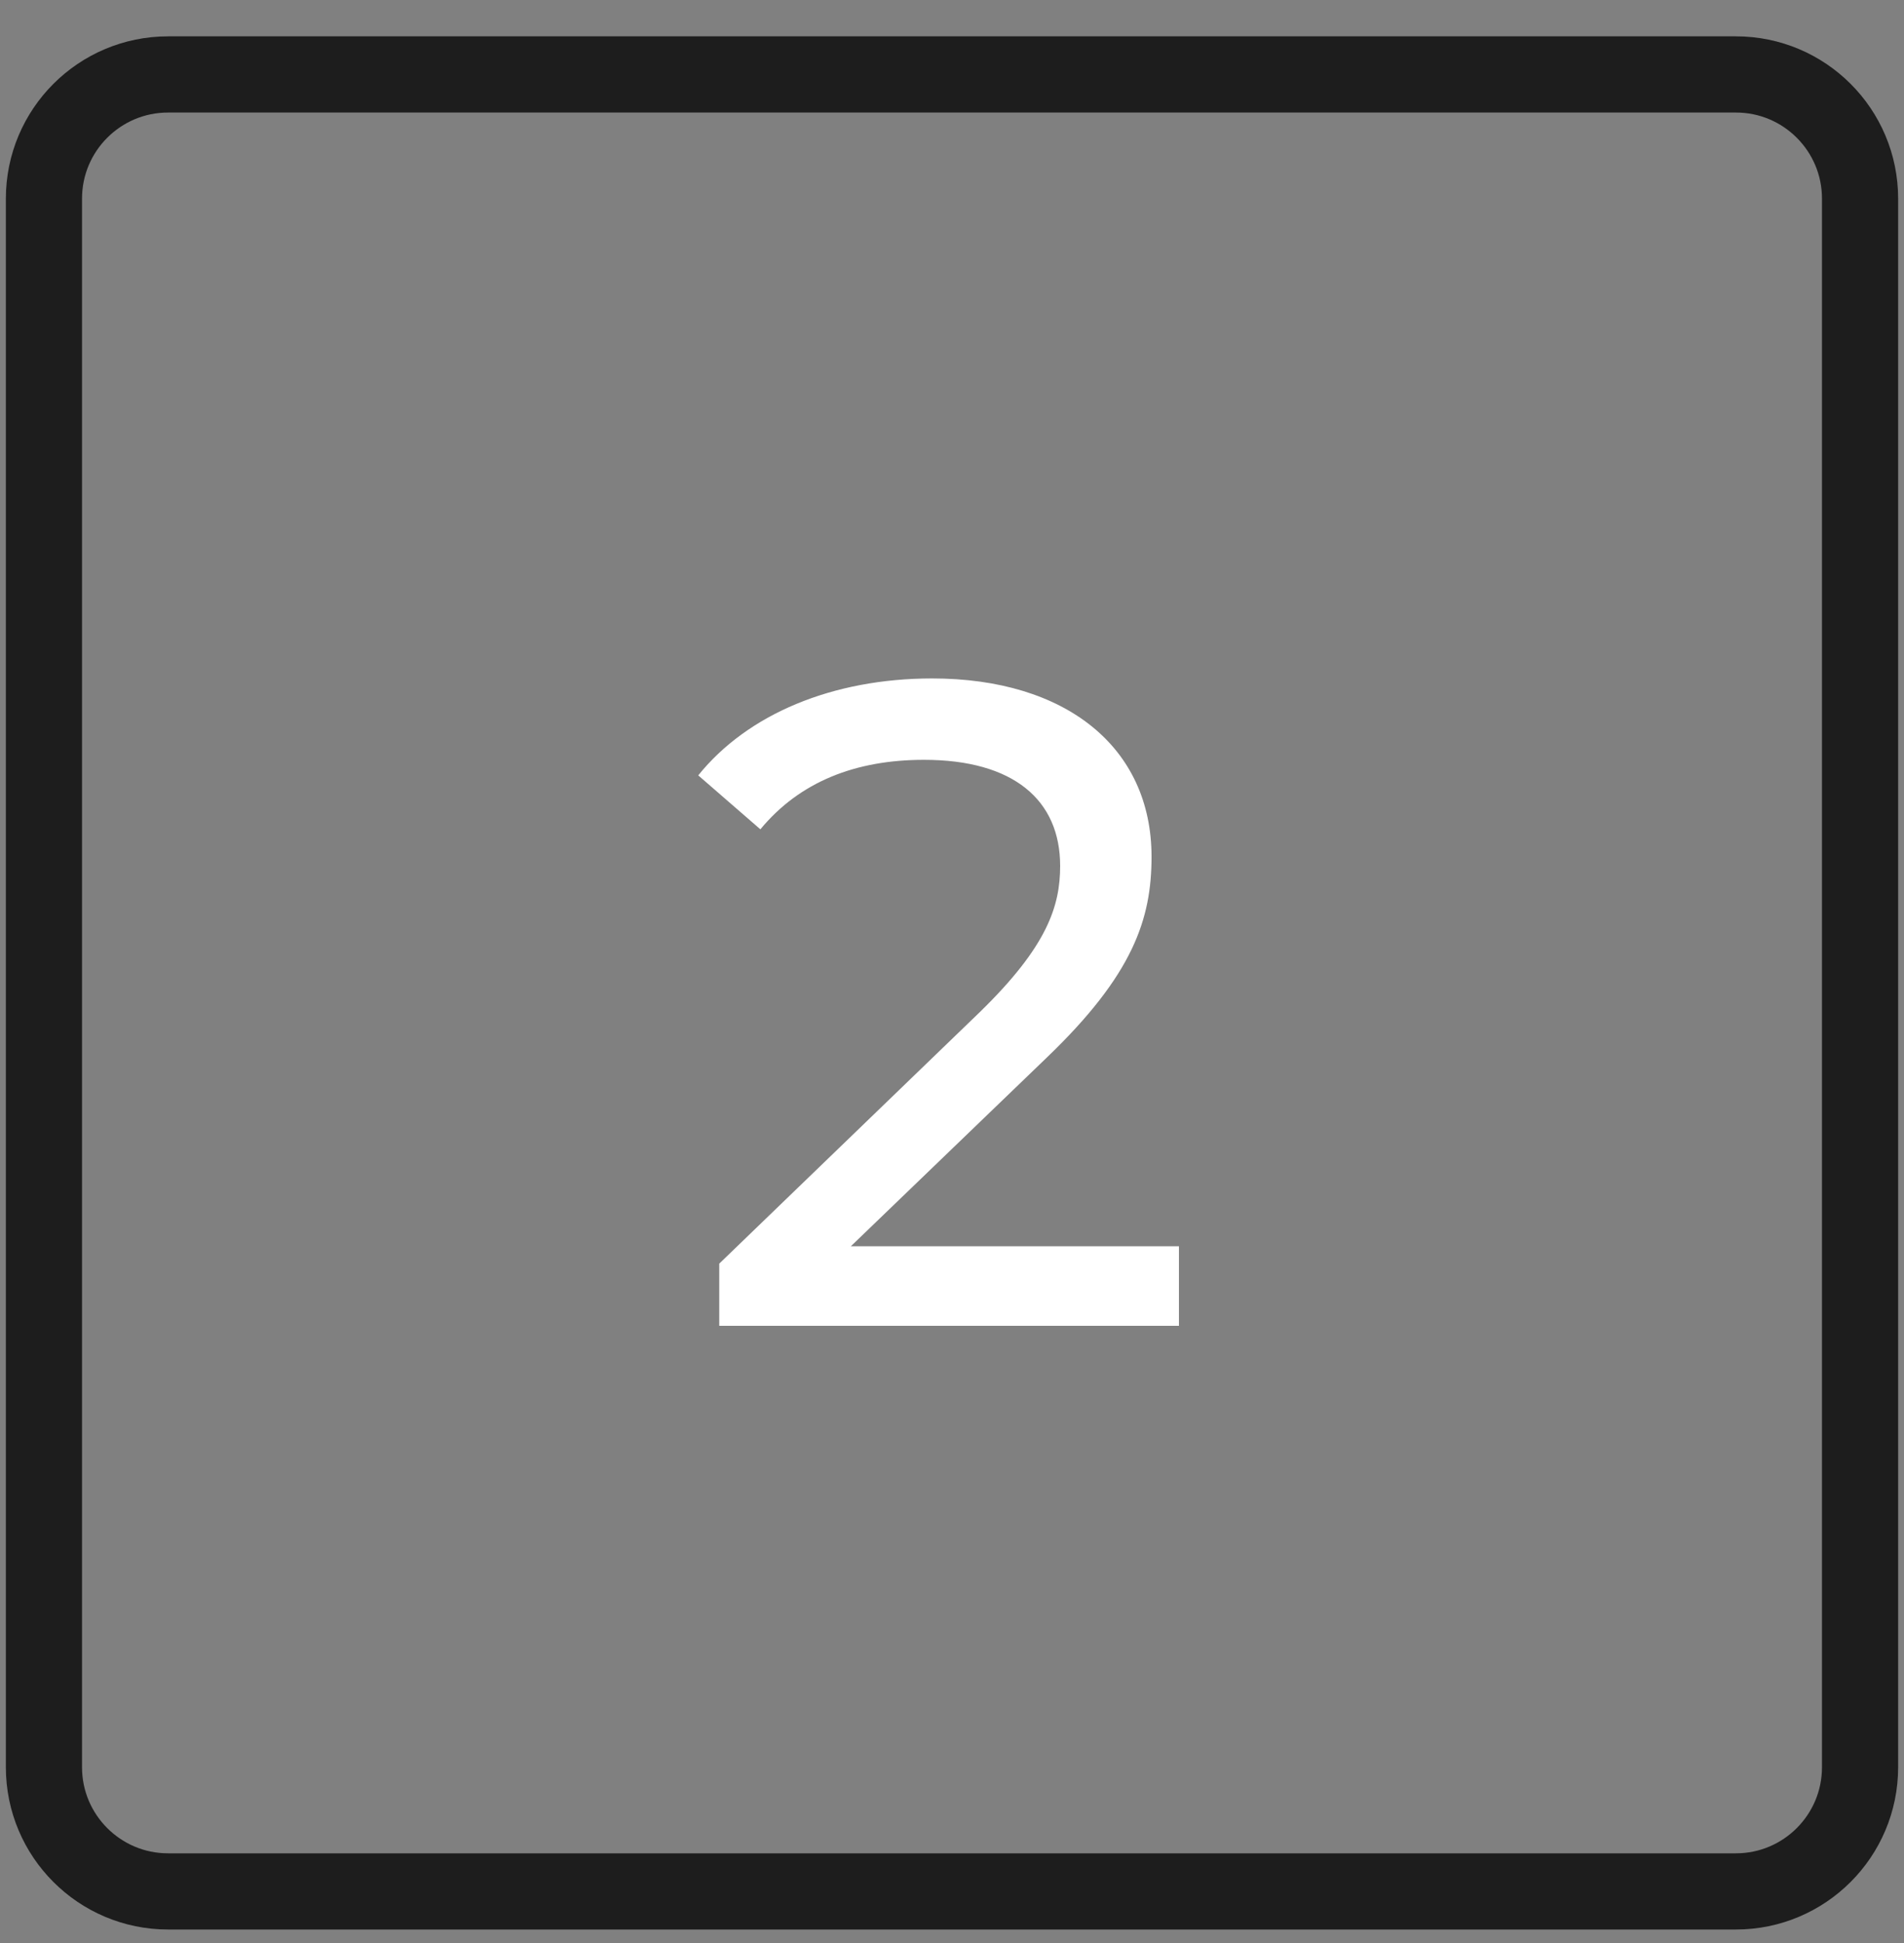 <svg xmlns="http://www.w3.org/2000/svg" width="50" height="51" viewBox="0 0 50 51" fill="none"><rect x="0" y="0" width="50" height="51" fill="#808080" stroke="none"/><g clip-path="url(#clip0_433_23196)"><path d="M45.586 1.954H4.414C2.614 1.954 1.154 3.413 1.154 5.214V46.386C1.154 48.186 2.614 49.646 4.414 49.646H45.586C47.386 49.646 48.846 48.186 48.846 46.386V5.214C48.846 3.413 47.386 1.954 45.586 1.954Z" stroke="#1D1D1D" stroke-width="2" stroke-miterlimit="10"></path><path d="M22.344 32.712H30.96V34.8H18.888V33.168L25.728 26.568C27.504 24.84 27.84 23.784 27.84 22.728C27.84 21 26.616 19.944 24.264 19.944C22.464 19.944 21 20.52 19.968 21.768L18.336 20.352C19.632 18.744 21.864 17.808 24.48 17.808C27.984 17.808 30.24 19.608 30.24 22.488C30.24 24.12 29.76 25.584 27.48 27.768L22.344 32.712Z" fill="white"></path></g><defs><clipPath id="clip0_433_23196"><rect width="50" height="50" fill="white" transform="translate(0 0.8)"></rect></clipPath></defs></svg>